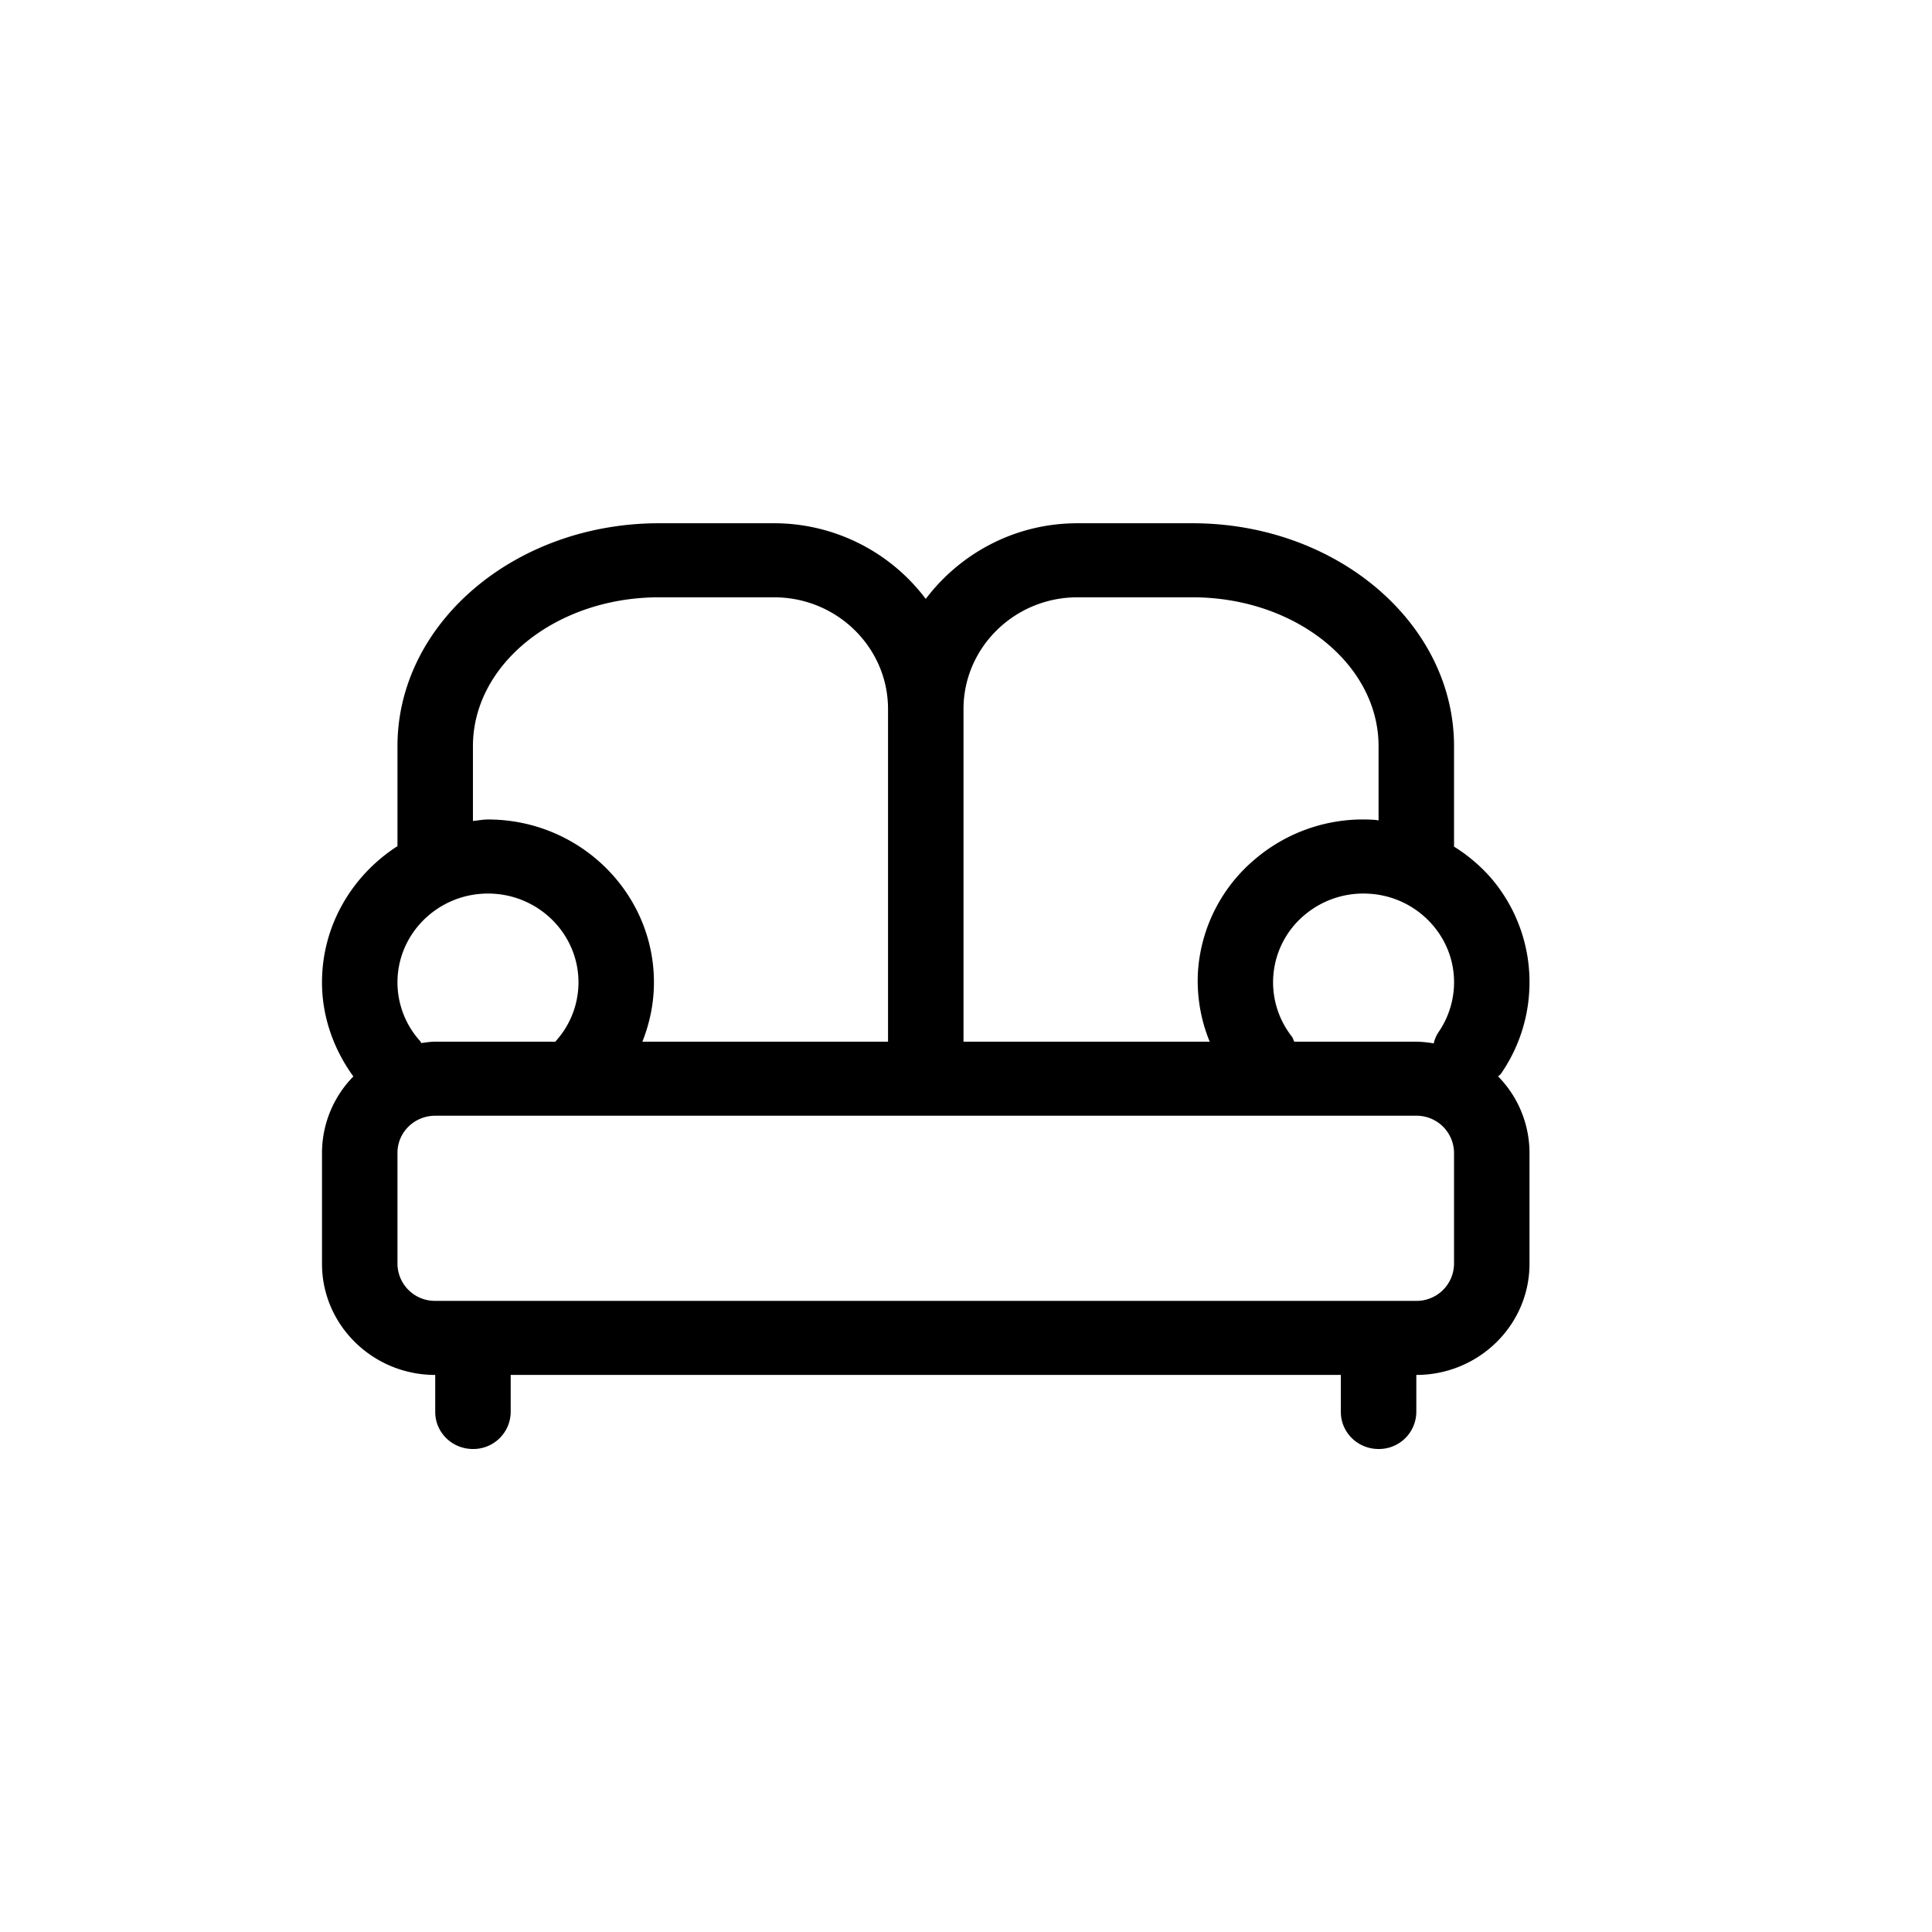 <svg xmlns="http://www.w3.org/2000/svg" width="48" height="48"><path fill-rule="evenodd" d="M36.125 31.4a.93.93 0 0 1-.937.92H10.813a.93.93 0 0 1-.938-.92v-2.76c0-.508.42-.92.938-.92h24.375a.93.93 0 0 1 .937.92v2.76zm-24.001-9.2c1.24 0 2.248.99 2.248 2.206 0 .538-.2 1.057-.562 1.458-.004.005-.005.011-.008.016h-2.99c-.118 0-.23.02-.345.034-.013-.015-.017-.035-.03-.05a2.175 2.175 0 0 1-.562-1.458c0-1.216 1.01-2.206 2.249-2.206zm-.374-3.662c0-2.04 2.074-3.698 4.624-3.698h2.859c1.56 0 2.83 1.246 2.83 2.777v8.263H15.96c.185-.466.287-.964.287-1.474 0-2.23-1.85-4.046-4.123-4.046-.128 0-.249.026-.374.037v-1.859zm15.018-3.698h2.859c2.55 0 4.623 1.659 4.623 3.698v1.845c-.026-.002-.05-.01-.076-.012a4.139 4.139 0 0 0-2.995.976 3.99 3.99 0 0 0-1.414 2.768 3.962 3.962 0 0 0 .29 1.765h-6.117v-8.263c0-1.531 1.27-2.777 2.83-2.777zm8.42 11.04h-3.032c-.024-.046-.035-.096-.068-.137a2.18 2.18 0 0 1 .317-3.005 2.265 2.265 0 0 1 1.633-.532 2.25 2.25 0 0 1 1.539.757c.393.445.586 1.014.543 1.601-.03.388-.16.76-.38 1.079a.872.872 0 0 0-.12.28 2.784 2.784 0 0 0-.432-.043zm2.033.863c.021-.025.051-.039.07-.067a3.982 3.982 0 0 0 .698-1.978 3.97 3.97 0 0 0-.994-2.94 4.123 4.123 0 0 0-.87-.724v-2.496c0-3.054-2.914-5.538-6.498-5.538h-2.859c-1.547 0-2.91.746-3.768 1.88A4.717 4.717 0 0 0 19.233 13h-2.859c-3.584 0-6.499 2.484-6.499 5.538v2.484C8.75 21.746 8 22.99 8 24.406c0 .846.284 1.656.779 2.338A2.718 2.718 0 0 0 8 28.64v2.76c0 1.522 1.262 2.76 2.813 2.76v.92c0 .509.419.92.937.92a.928.928 0 0 0 .938-.92v-.92h20.625v.92c0 .509.419.92.937.92a.928.928 0 0 0 .938-.92v-.92c1.55 0 2.812-1.238 2.812-2.76v-2.76a2.72 2.72 0 0 0-.779-1.897z"/></svg>